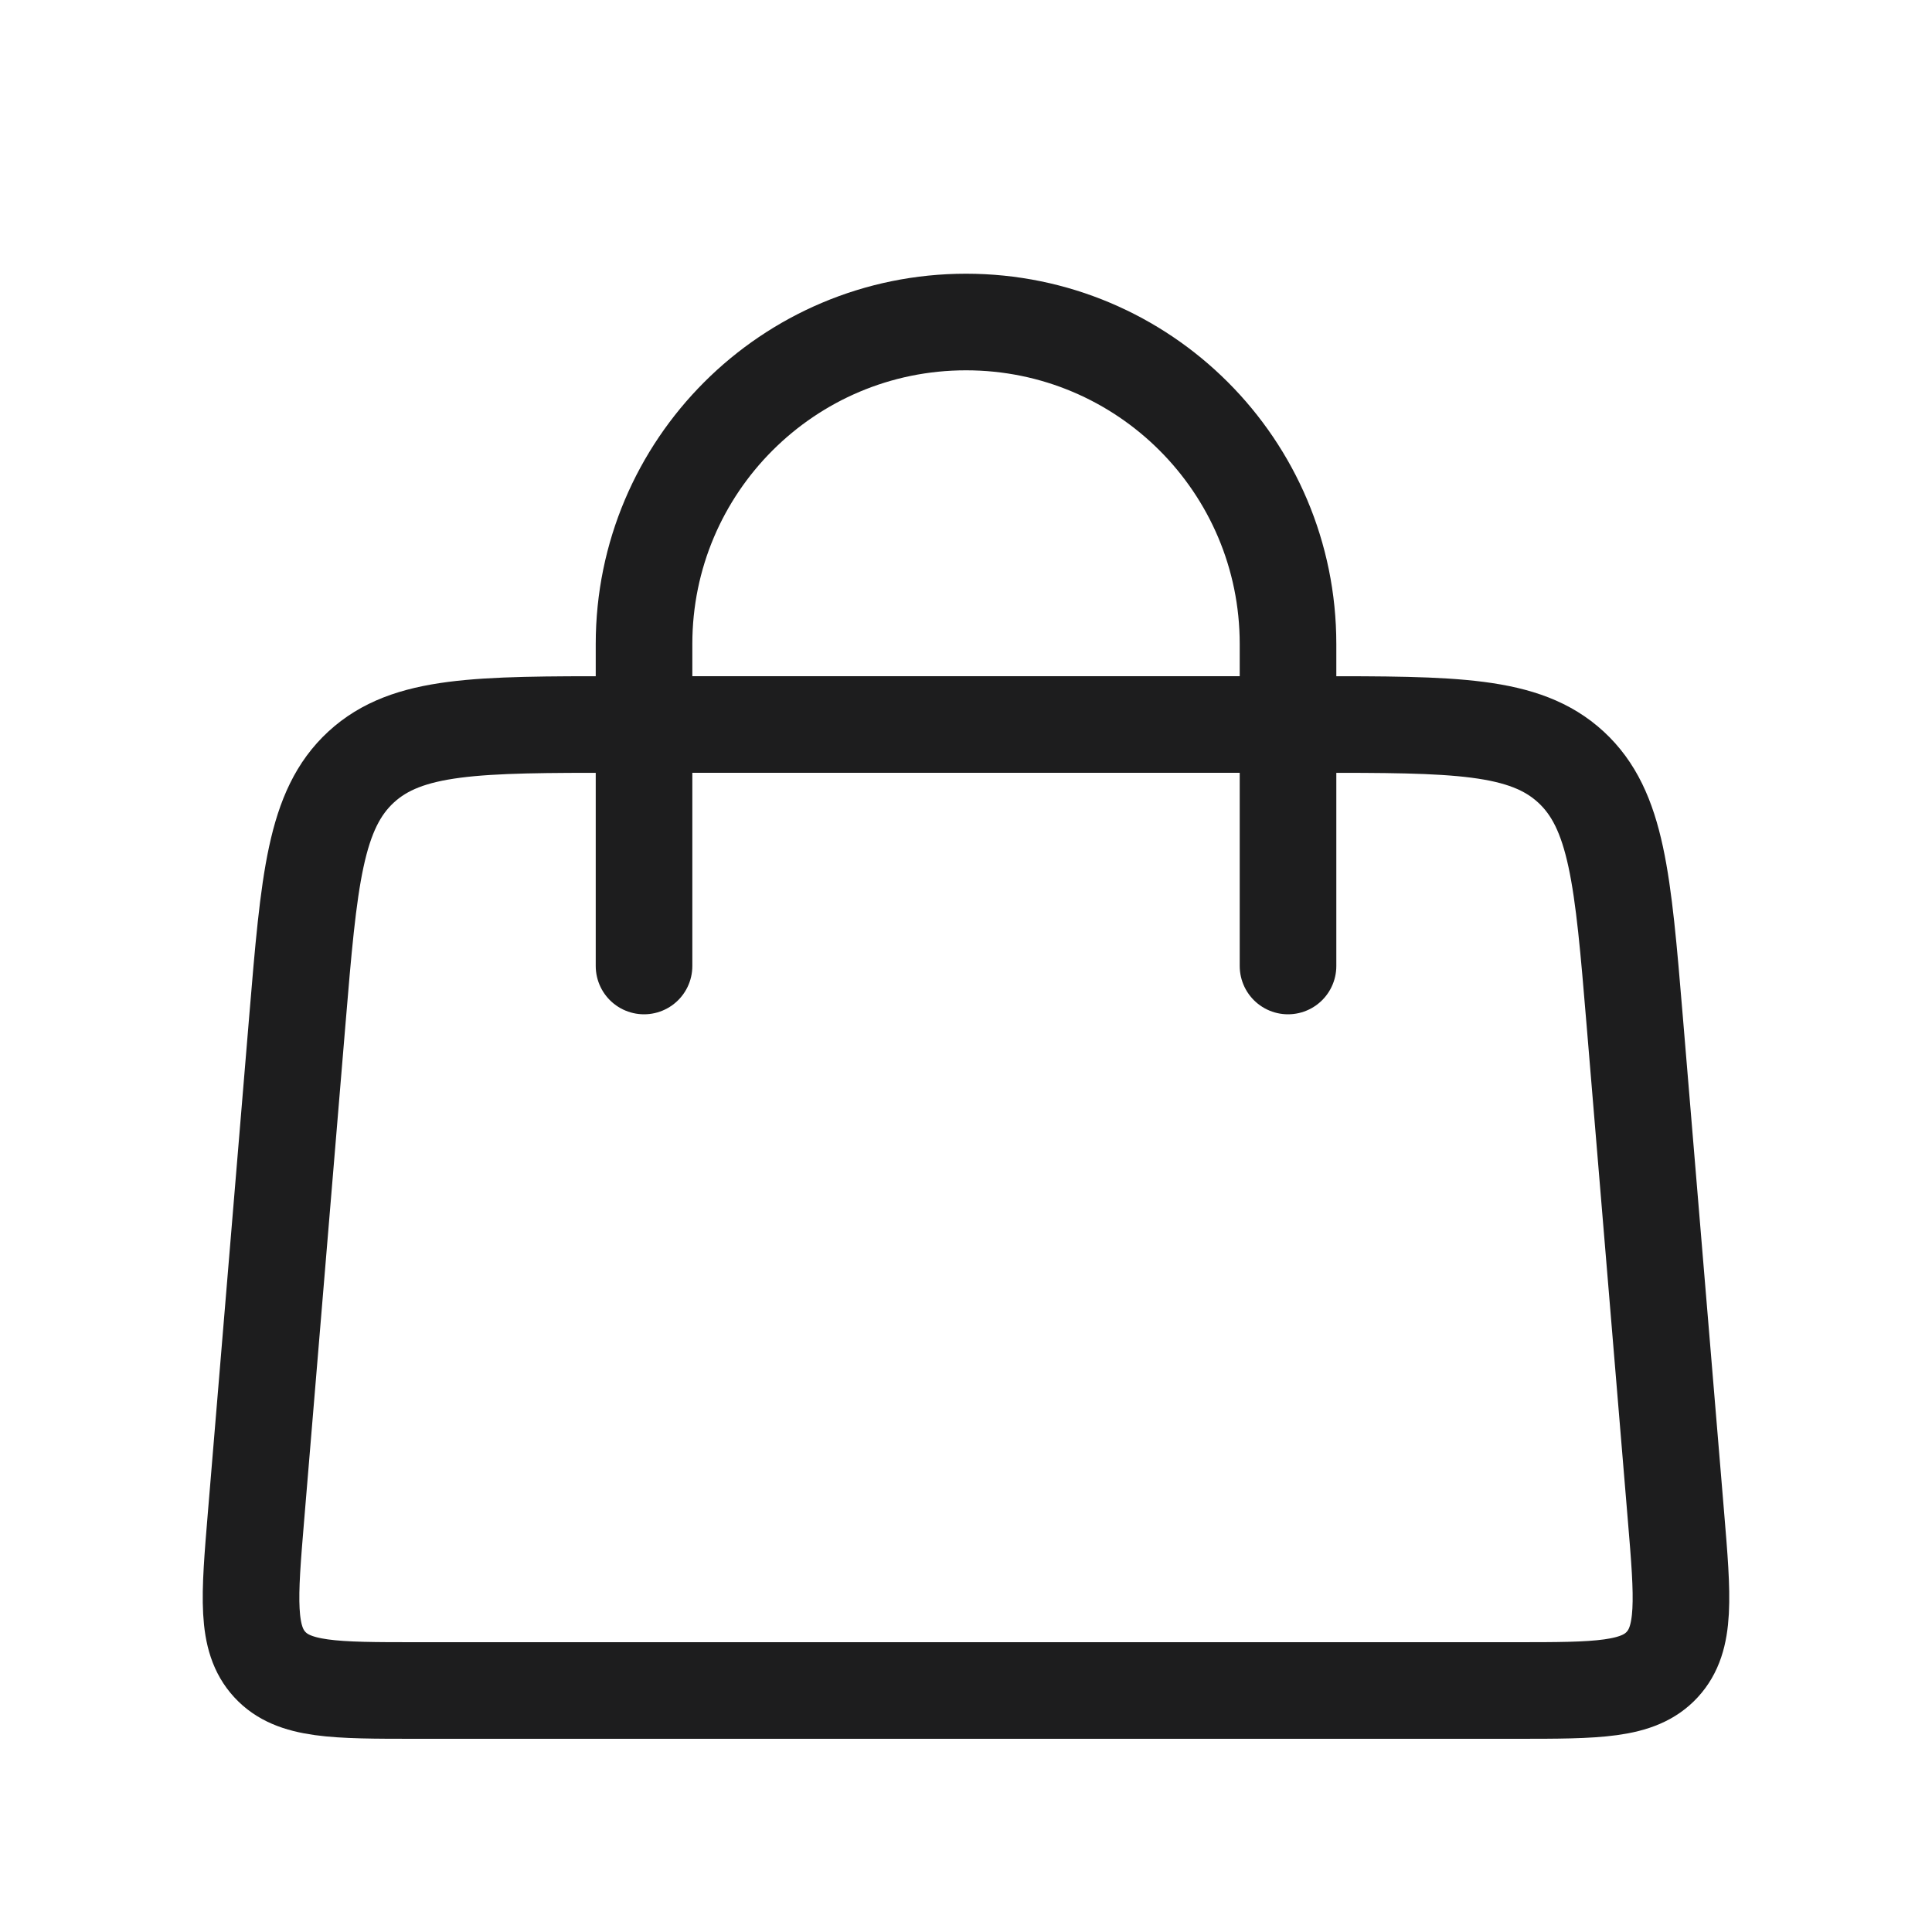 <?xml version="1.0" encoding="UTF-8"?> <svg xmlns="http://www.w3.org/2000/svg" width="40" height="40" viewBox="0 0 40 40" fill="none"><path d="M13.334 20L13.334 13.333C13.334 9.651 16.319 6.667 20.001 6.667V6.667C23.683 6.667 26.667 9.651 26.667 13.333L26.667 20" stroke="#1D1D1E" stroke-width="2" stroke-linecap="round"></path><path d="M6.157 21.113C6.399 18.212 6.52 16.761 7.477 15.88C8.434 15 9.889 15 12.801 15H27.199C30.111 15 31.566 15 32.523 15.88C33.48 16.761 33.601 18.212 33.843 21.113L34.699 31.39C34.84 33.079 34.91 33.924 34.415 34.462C33.92 35 33.072 35 31.377 35H8.623C6.928 35 6.08 35 5.585 34.462C5.09 33.924 5.16 33.079 5.301 31.39L6.157 21.113Z" stroke="#1D1D1E" stroke-width="2"></path></svg> 